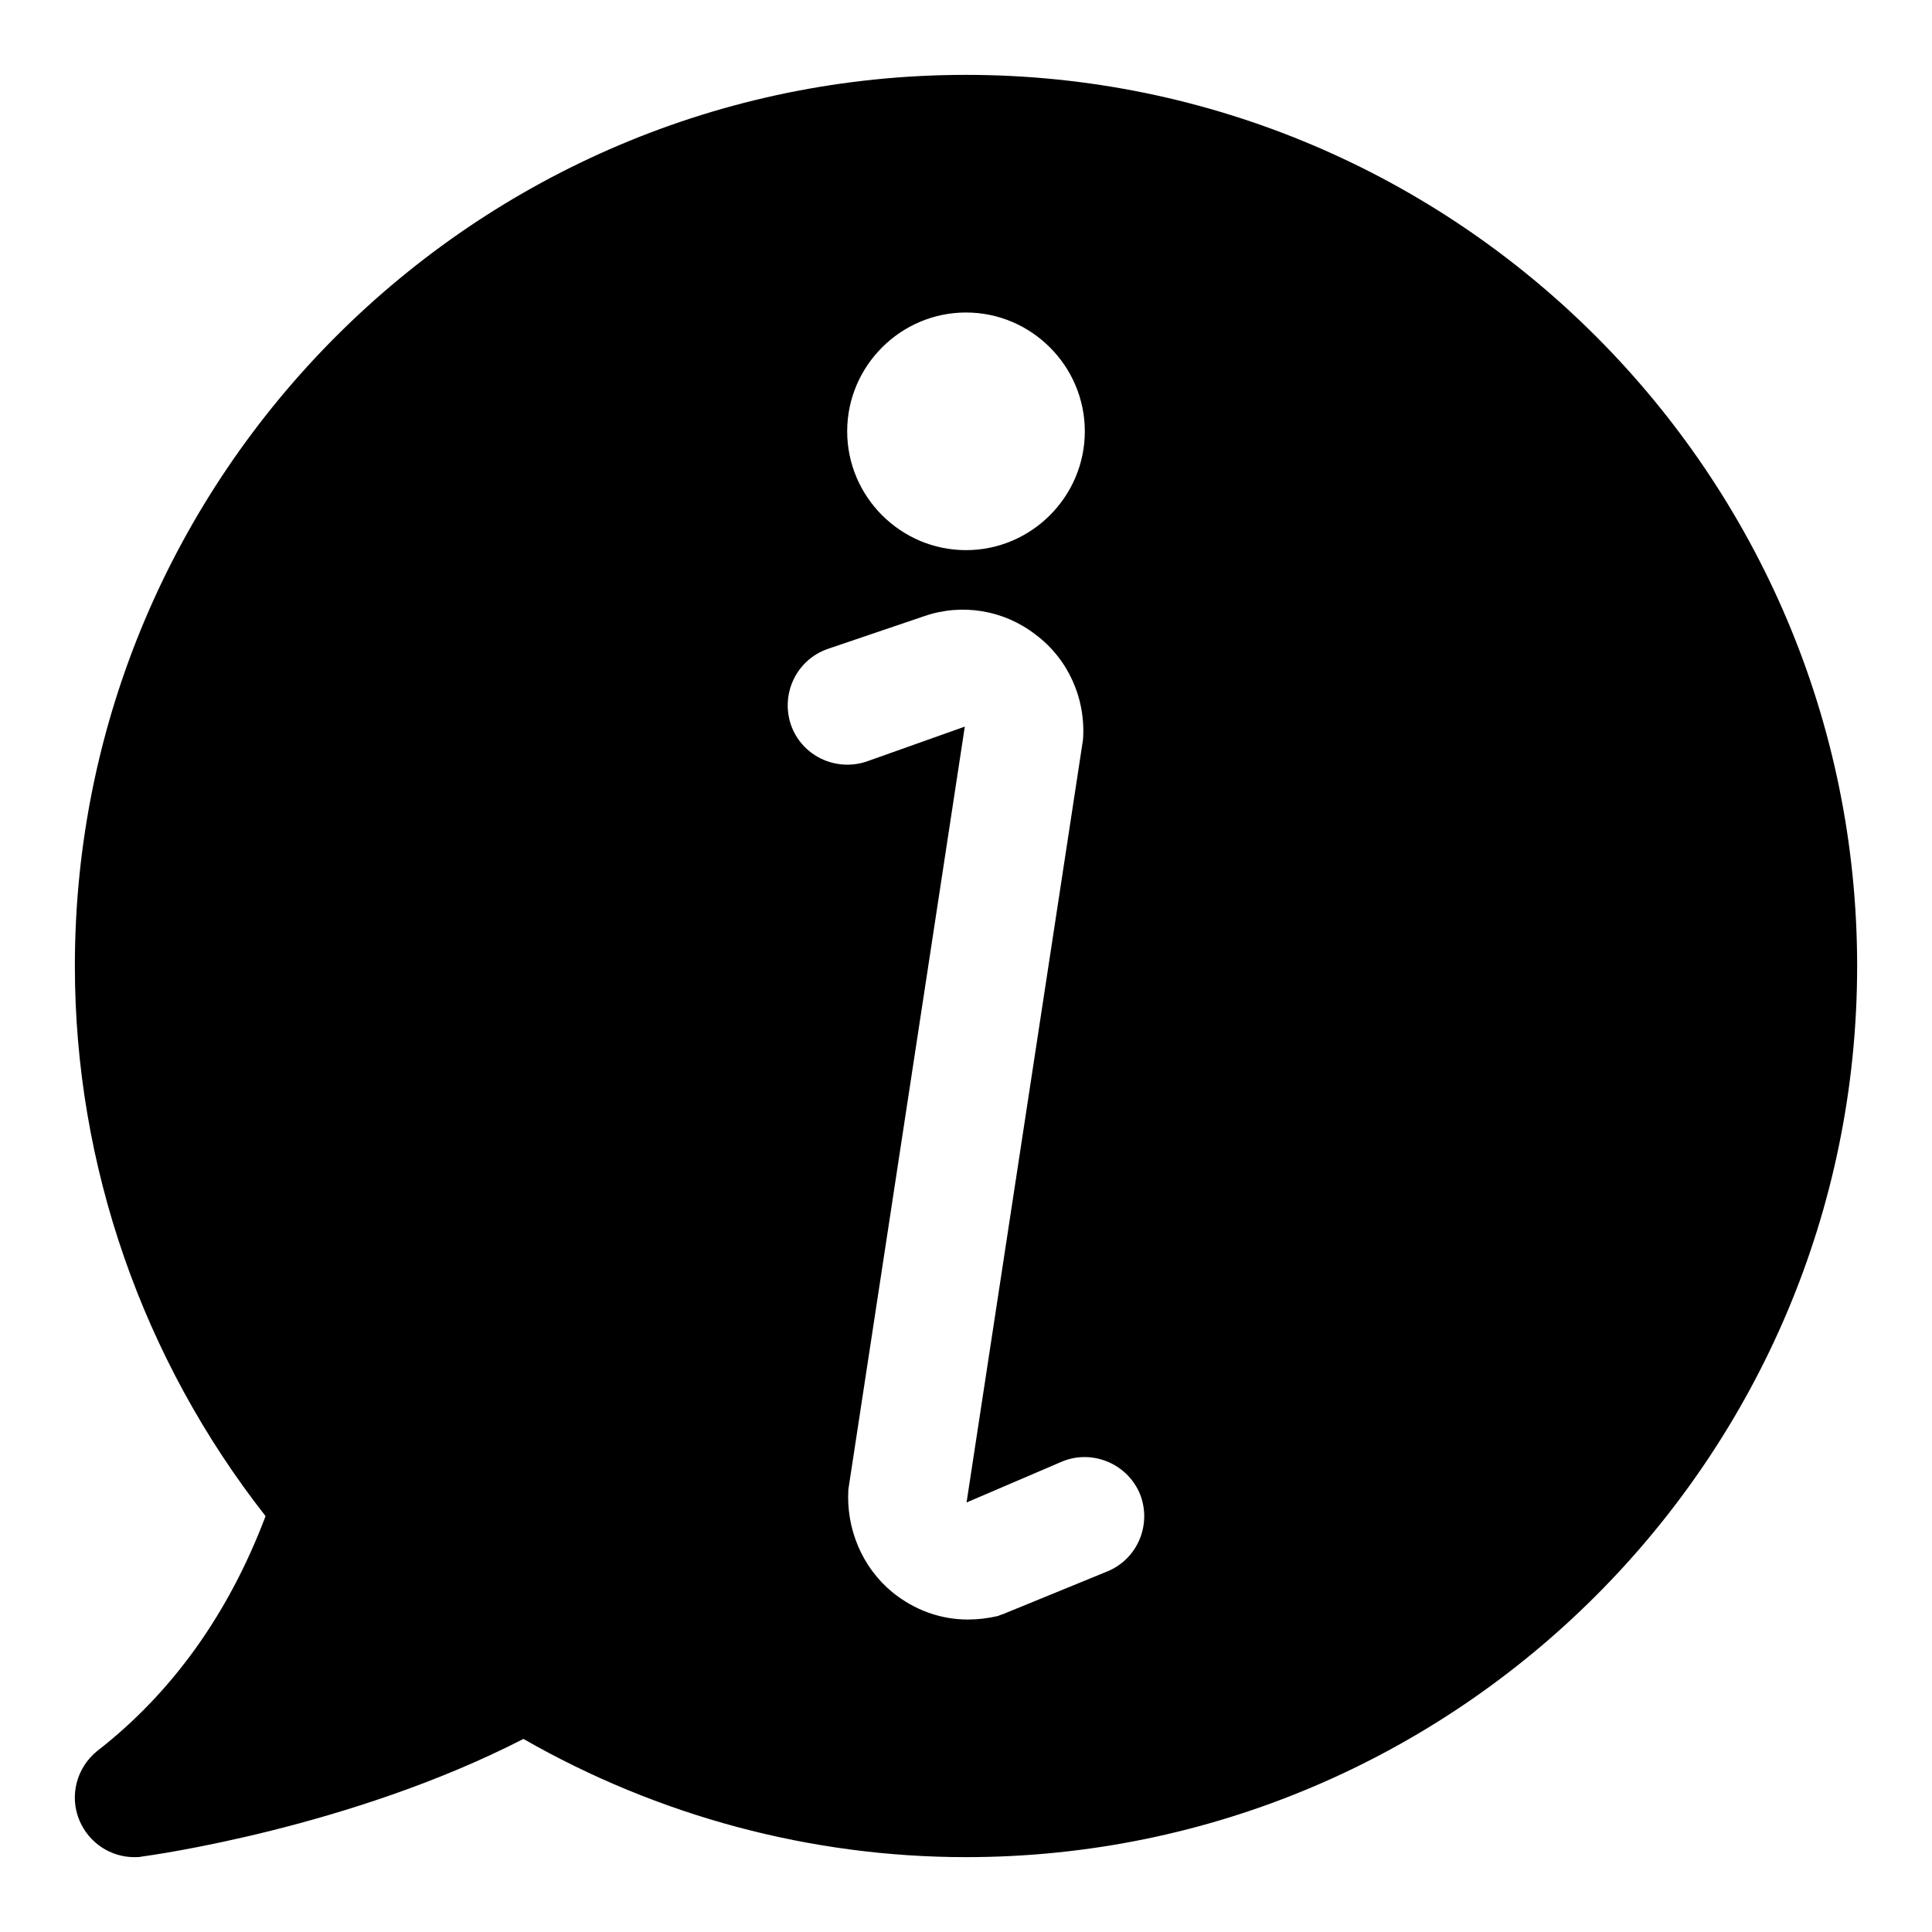 <?xml version="1.0" encoding="UTF-8"?>
<!-- Uploaded to: SVG Repo, www.svgrepo.com, Generator: SVG Repo Mixer Tools -->
<svg fill="#000000" width="800px" height="800px" version="1.1" viewBox="144 144 512 512" xmlns="http://www.w3.org/2000/svg">
 <path d="m400 163.84c-130.2 0-236.16 105.96-236.16 236.16 0 52.898 17.949 104.23 50.539 145.79-9.762 25.82-24.719 46.762-44.555 62.188-5.512 4.41-7.559 11.965-4.723 18.578 2.519 5.824 8.188 9.605 14.484 9.605 0.629 0 1.418 0 2.047-0.156 2.363-0.316 55.105-7.559 101.08-31.172 35.738 20.465 76.199 31.328 117.29 31.328 130.2 0 236.16-105.96 236.16-236.16s-105.96-236.16-236.16-236.16zm0 62.977c17.32 0 31.488 14.168 31.488 31.488 0 17.32-14.168 31.488-31.488 31.488s-31.488-14.168-31.488-31.488c0-17.316 14.168-31.488 31.488-31.488zm37.469 333.62-26.922 11.02c-0.629 0.316-1.418 0.473-2.047 0.789-2.676 0.629-5.352 0.945-8.027 0.945-7.242 0-14.168-2.519-19.996-7.242-8.031-6.613-12.281-16.848-11.652-27.238l30.859-202.15-26.137 9.289c-8.188 2.676-17.16-1.574-19.996-9.918-2.676-8.188 1.574-17.16 9.918-19.996l25.504-8.66c10.078-3.465 21.098-1.574 29.441 4.879 8.66 6.453 13.383 17.004 12.594 27.867l-30.859 202.15 25.348-10.863c8.031-3.305 17.32 0.629 20.625 8.66 3.156 8.031-0.621 17.164-8.652 20.469z"/>
</svg>